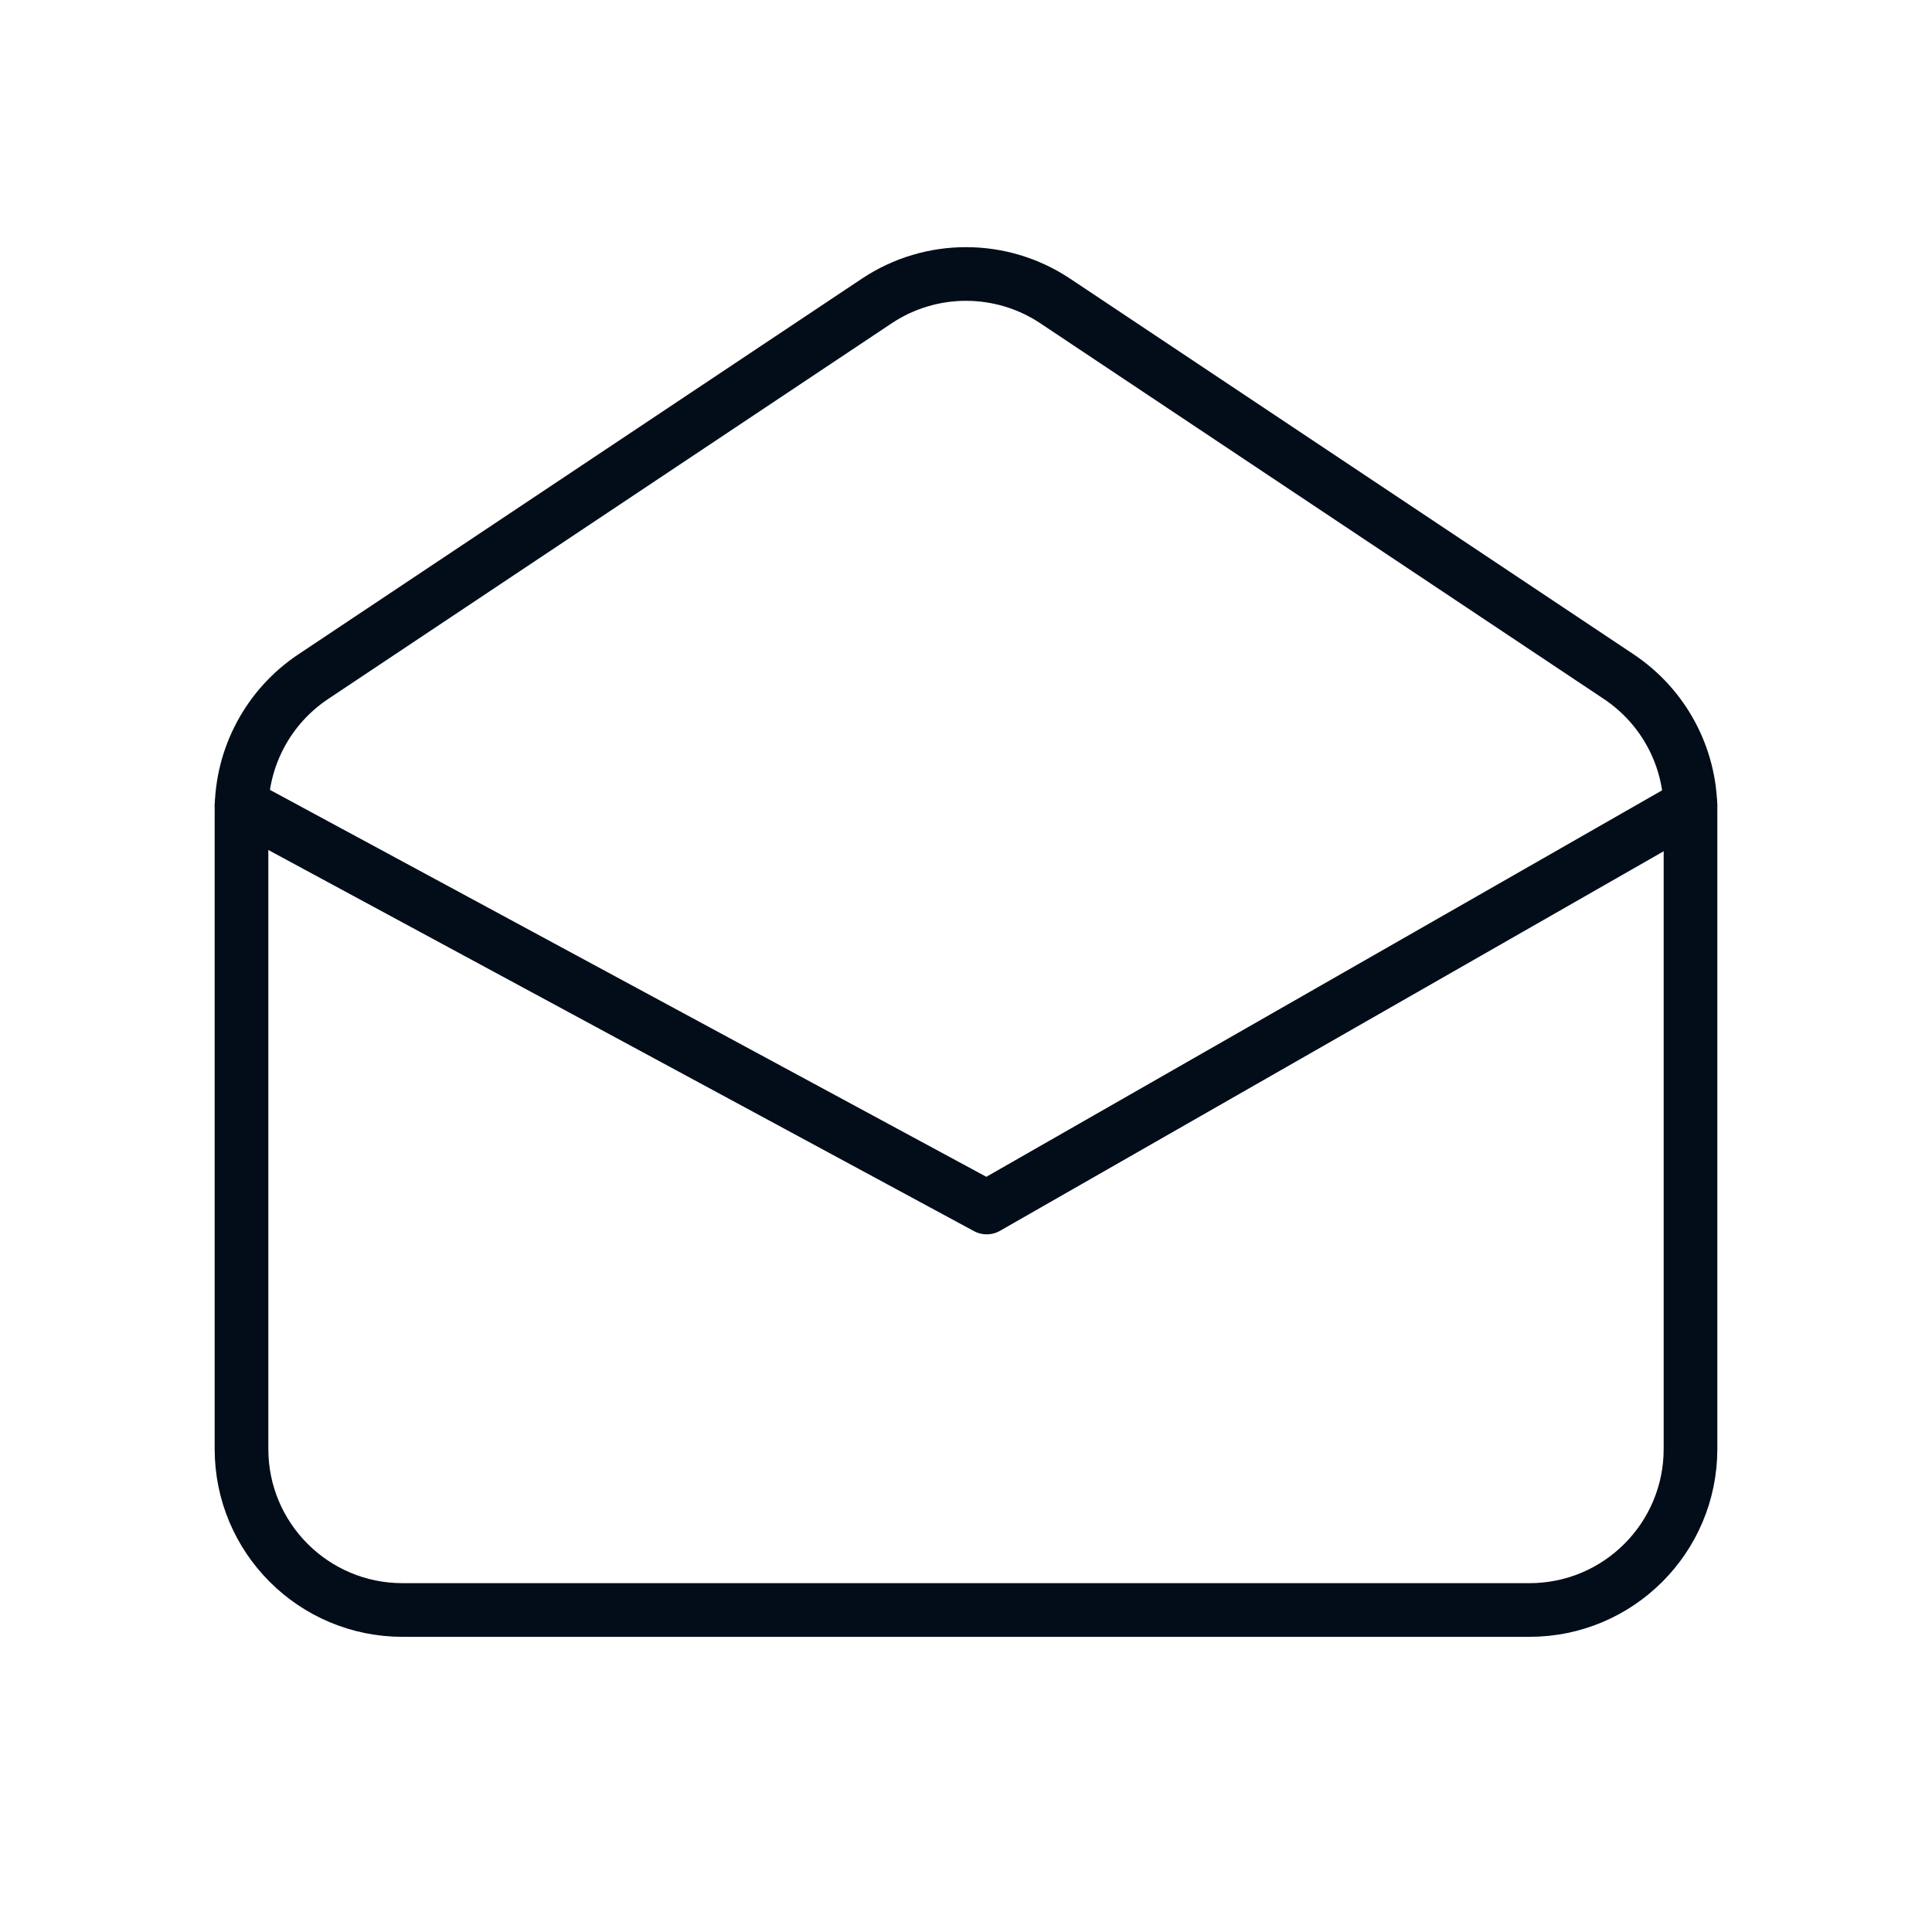 <svg width="54" height="54" viewBox="0 0 54 54" fill="none" xmlns="http://www.w3.org/2000/svg">
<path d="M6.75 22.5L27.579 33.75L47.25 22.5" stroke="#030D19" stroke-width="1.5" stroke-linecap="round" stroke-linejoin="round"/>
<path d="M6.75 22.658C6.75 21.154 7.502 19.749 8.754 18.914L24.504 8.414C26.015 7.406 27.985 7.406 29.496 8.414L45.246 18.914C46.498 19.749 47.25 21.154 47.25 22.658V40.5C47.25 42.985 45.235 45 42.75 45H11.25C8.765 45 6.75 42.985 6.75 40.5V22.658Z" stroke="#030D19" stroke-width="1.5" stroke-linecap="round" stroke-linejoin="round"/>
</svg>
